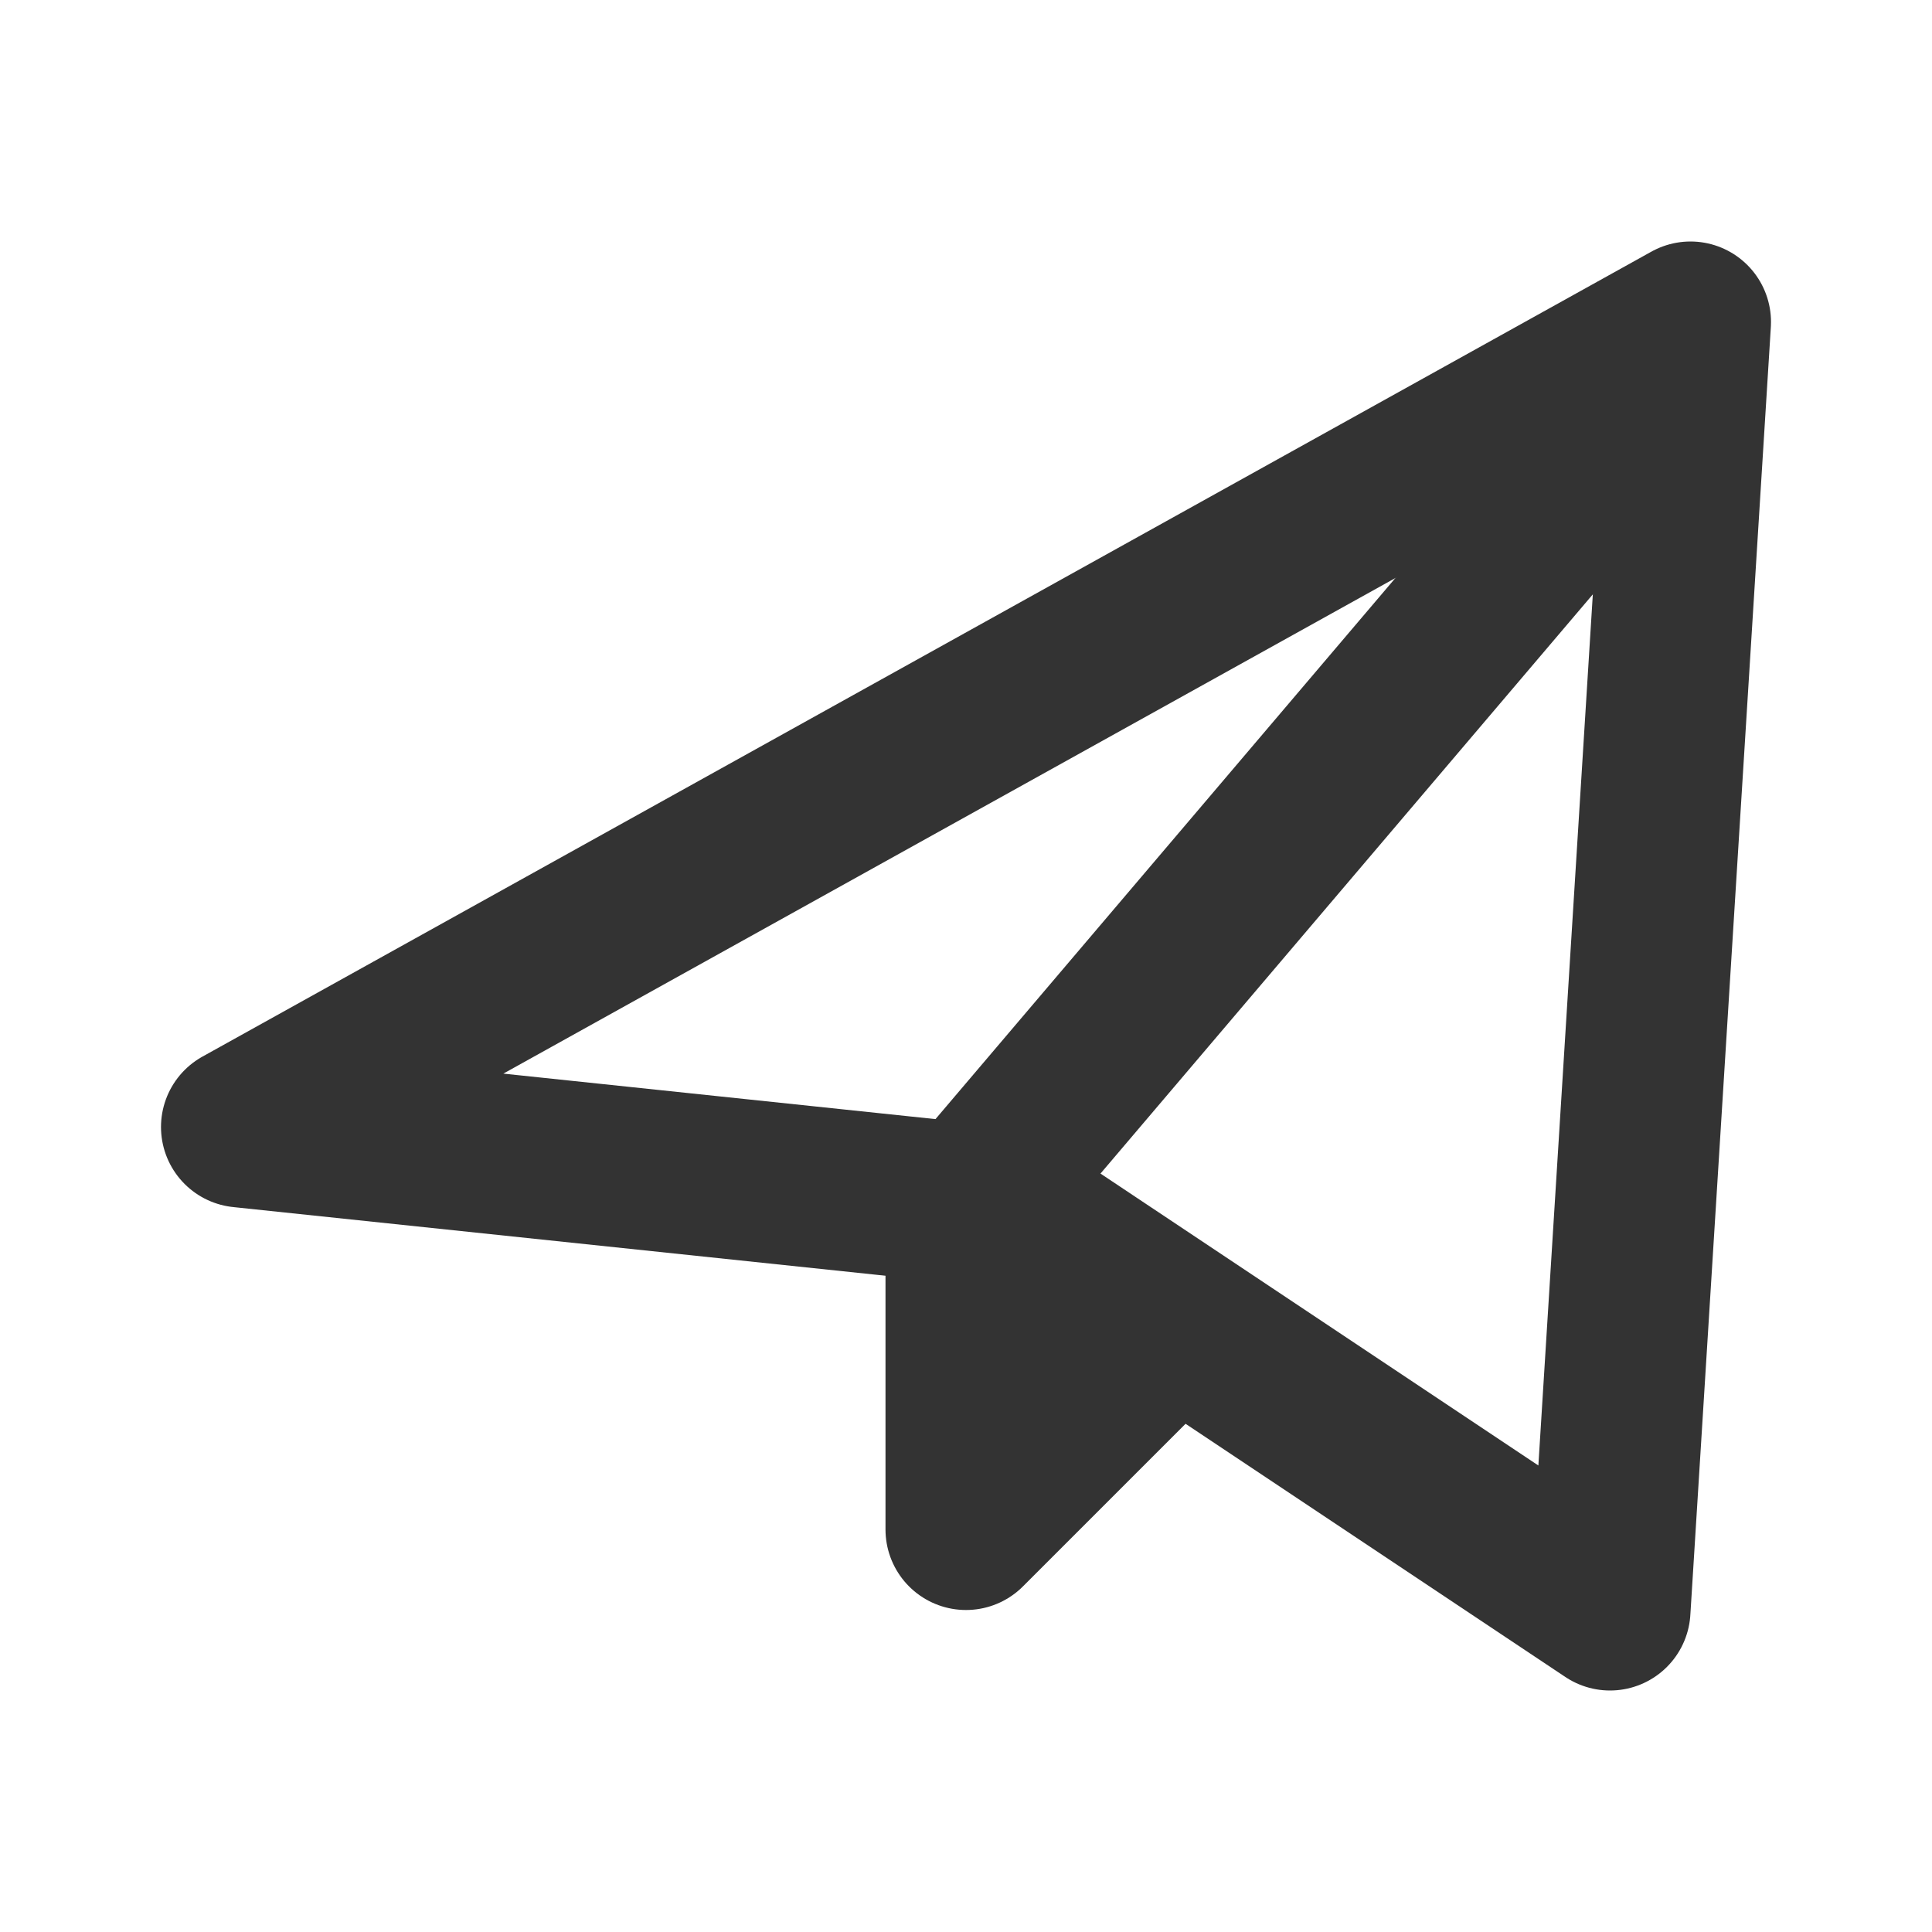 <svg xmlns="http://www.w3.org/2000/svg" xmlns:xlink="http://www.w3.org/1999/xlink" width="24px" height="24px" viewBox="0 0 24 24" version="1.1">
    <!-- Generator: Sketch 43.2 (39069) - http://www.bohemiancoding.com/sketch -->
    <title>send</title>
    <desc>Created with Sketch.</desc>
    <defs/>
    <g id="Page-1" stroke="none" stroke-width="1" fill="none" fill-rule="evenodd">
        <g id="Artboard-4" transform="translate(-356, -335)" stroke="#333333" stroke-width="2">
            <g id="108" transform="translate(356, 335)">
                <polygon id="Path-34" stroke-linejoin="round" points="21 4 3 14 12.5 15 20 20"/>
                <polyline id="Path-31" fill="#333333" stroke-linejoin="round" points="12 15 12 19 14.5 16.5"/>
                <path d="M12,15 L20.5,5" id="Path-32"/>
            </g>
        </g>
    </g>
</svg>